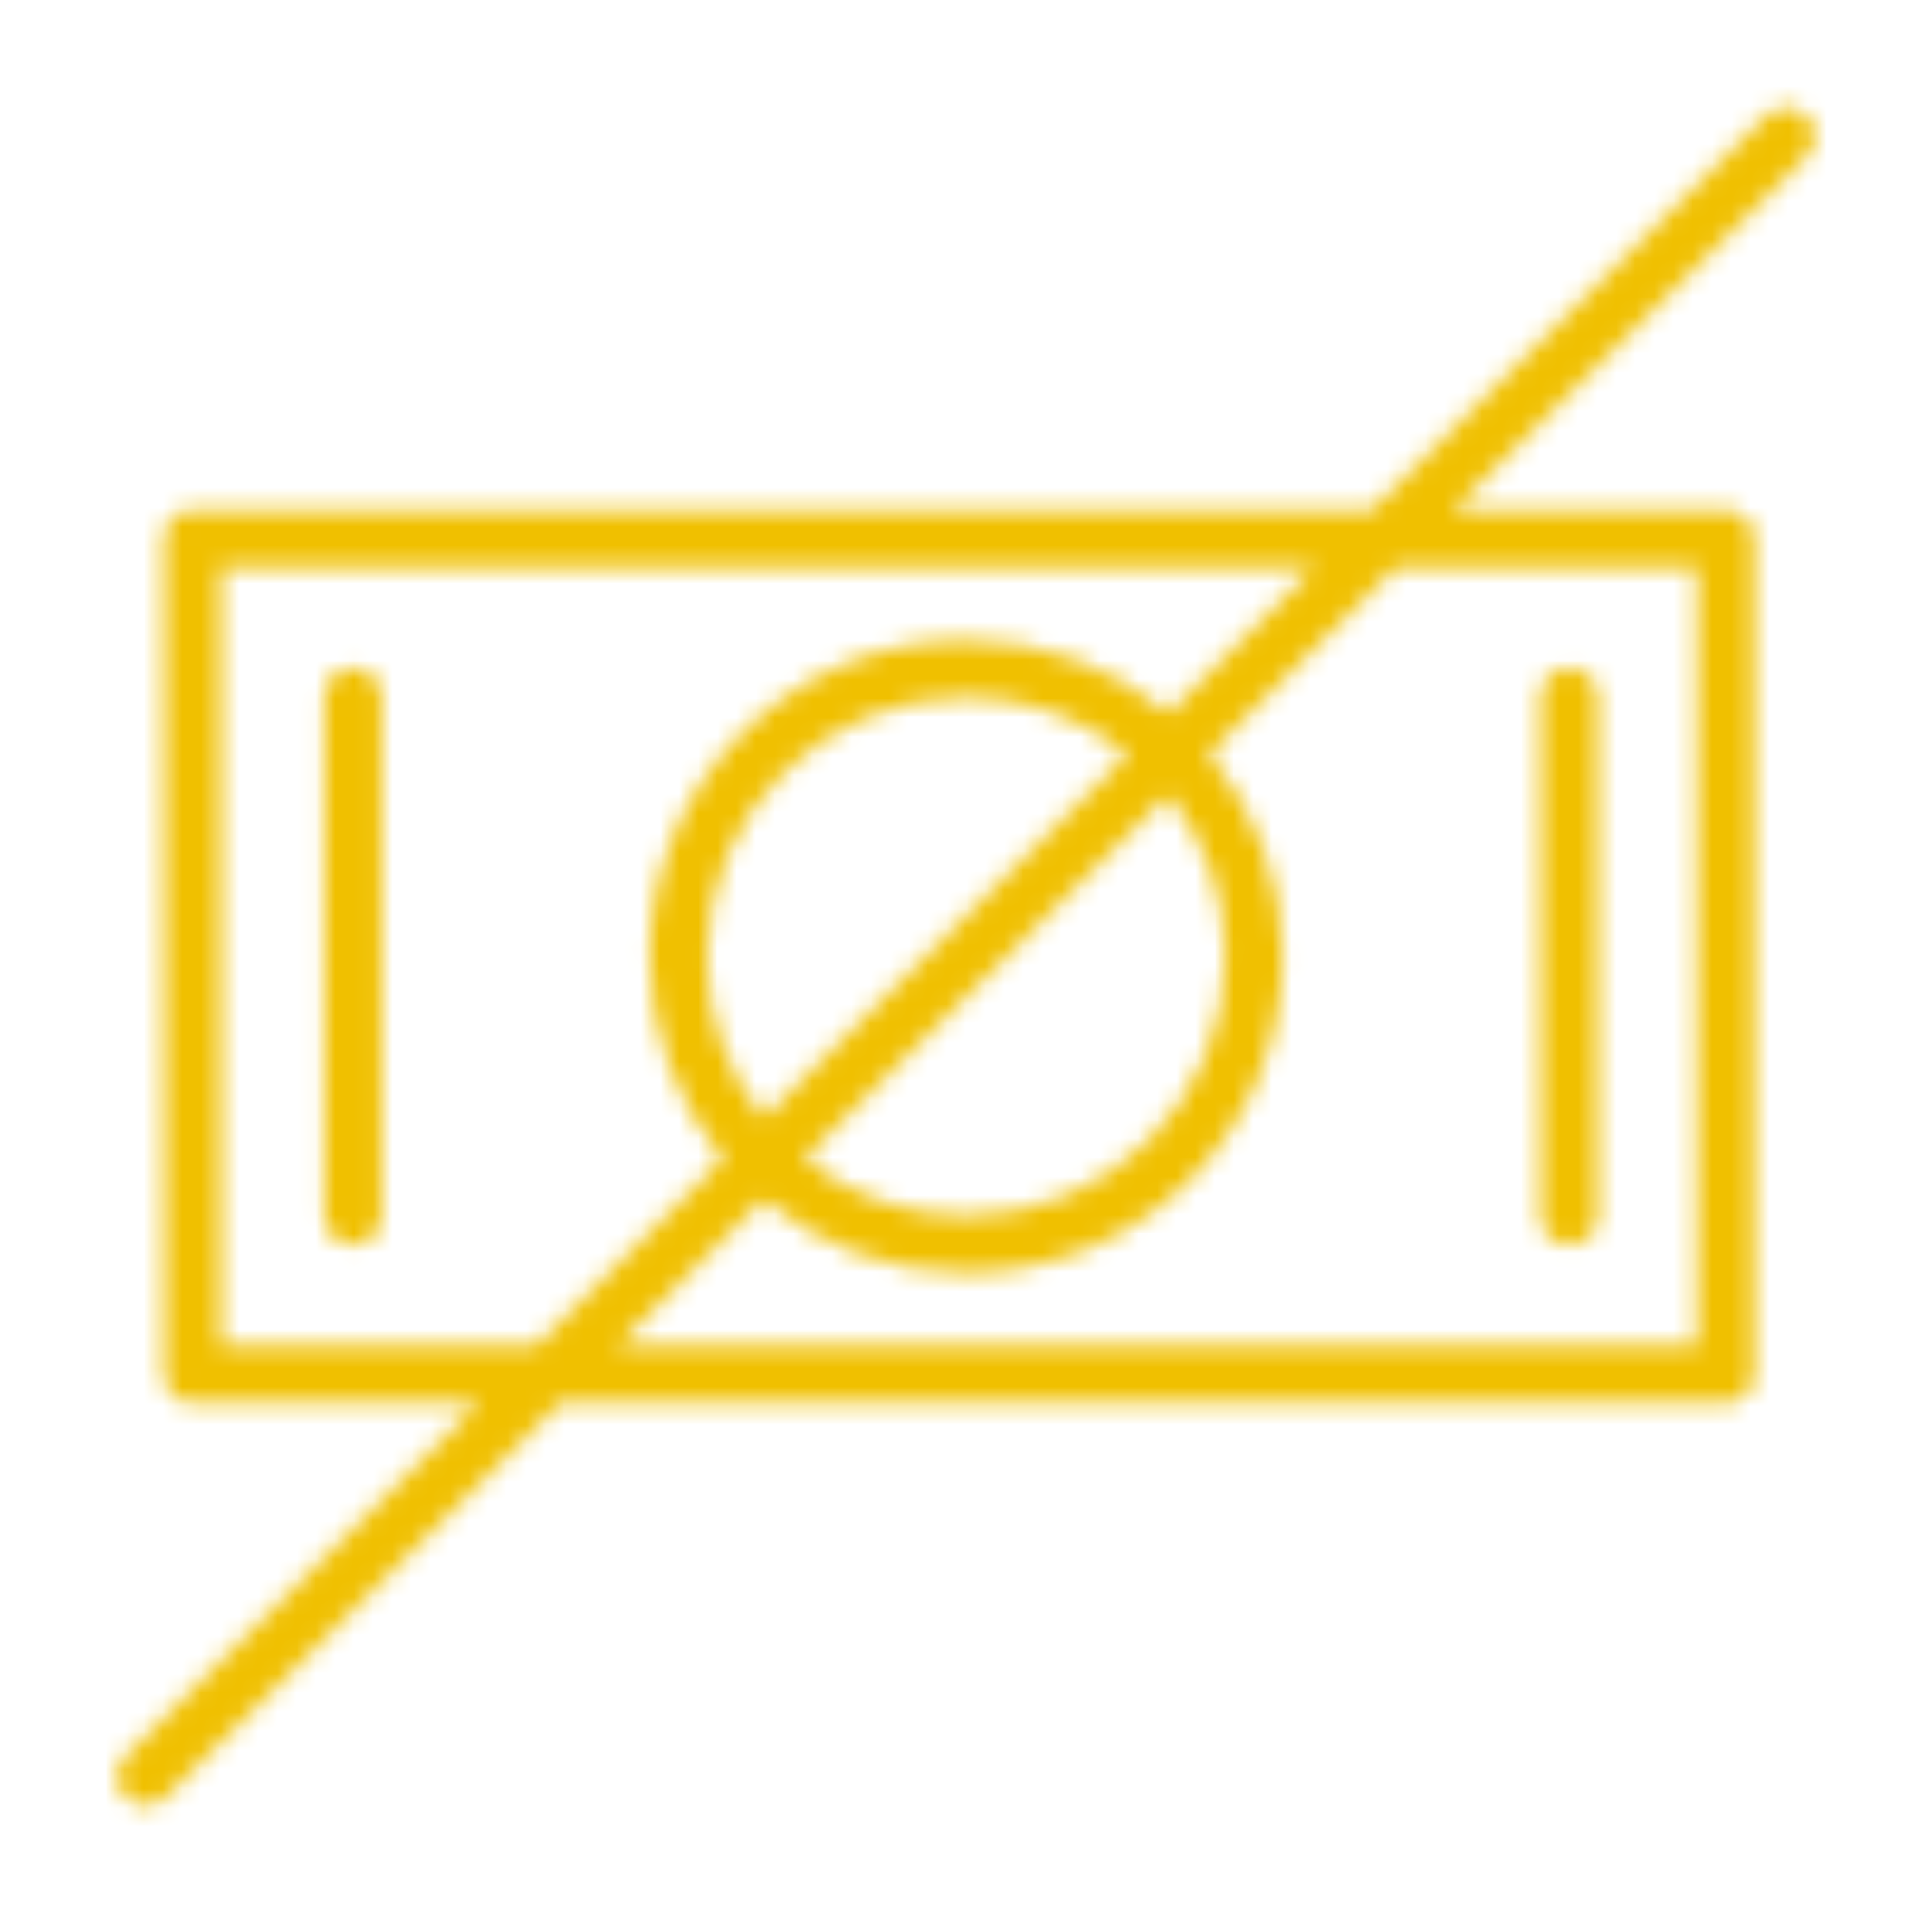 <?xml version="1.0" encoding="UTF-8"?> <svg xmlns="http://www.w3.org/2000/svg" width="101" height="101" viewBox="0 0 101 101" fill="none"> <mask id="mask0_175_69" style="mask-type:alpha" maskUnits="userSpaceOnUse" x="0" y="0" width="101" height="101"> <path d="M18.448 34.909C17.62 34.909 16.948 35.58 16.948 36.409V63.591C16.948 64.419 17.62 65.091 18.448 65.091C19.276 65.091 19.948 64.419 19.948 63.591V36.409C19.948 35.581 19.276 34.909 18.448 34.909Z" fill="#231F20"></path> <path d="M82.041 65.091C82.869 65.091 83.541 64.419 83.541 63.591V36.409C83.541 35.58 82.869 34.909 82.041 34.909C81.213 34.909 80.541 35.58 80.541 36.409V63.591C80.541 64.419 81.212 65.091 82.041 65.091Z" fill="#231F20"></path> <path d="M94.448 6.053C93.862 5.467 92.913 5.467 92.327 6.053L71.74 26.639H10.057C9.229 26.639 8.557 27.31 8.557 28.139V71.861C8.557 72.69 9.229 73.361 10.057 73.361H25.017L6.553 91.824C5.967 92.41 5.967 93.36 6.553 93.946C6.846 94.239 7.23 94.385 7.614 94.385C7.998 94.385 8.382 94.239 8.675 93.946L29.26 73.361H90.215C91.043 73.361 91.715 72.69 91.715 71.861V28.139C91.715 27.31 91.043 26.639 90.215 26.639H75.983L94.448 8.174C95.034 7.589 95.034 6.639 94.448 6.053ZM11.557 70.361V29.639H68.74L61.089 37.289C58.219 34.894 54.53 33.449 50.509 33.449C41.38 33.449 33.952 40.873 33.952 49.999C33.952 54.021 35.398 57.711 37.794 60.582L28.017 70.359H11.557V70.361ZM39.929 58.45C38.071 56.131 36.953 53.196 36.953 50C36.953 42.528 43.034 36.45 50.51 36.45C53.704 36.45 56.637 37.568 58.956 39.424L39.929 58.45ZM61.077 41.545C62.936 43.865 64.055 46.802 64.055 50C64.055 57.472 57.979 63.55 50.51 63.55C47.311 63.55 44.372 62.43 42.051 60.571L61.077 41.545ZM88.714 29.639V70.361H32.259L39.915 62.705C42.788 65.103 46.481 66.551 50.508 66.551C59.631 66.551 67.053 59.127 67.053 50.001C67.053 45.976 65.606 42.284 63.209 39.412L72.981 29.64L88.714 29.639Z" fill="#231F20"></path> </mask> <g mask="url(#mask0_175_69)"> <rect x="-9.499" y="-7.11" width="128.579" height="127.305" fill="#F0C000"></rect> </g> </svg> 